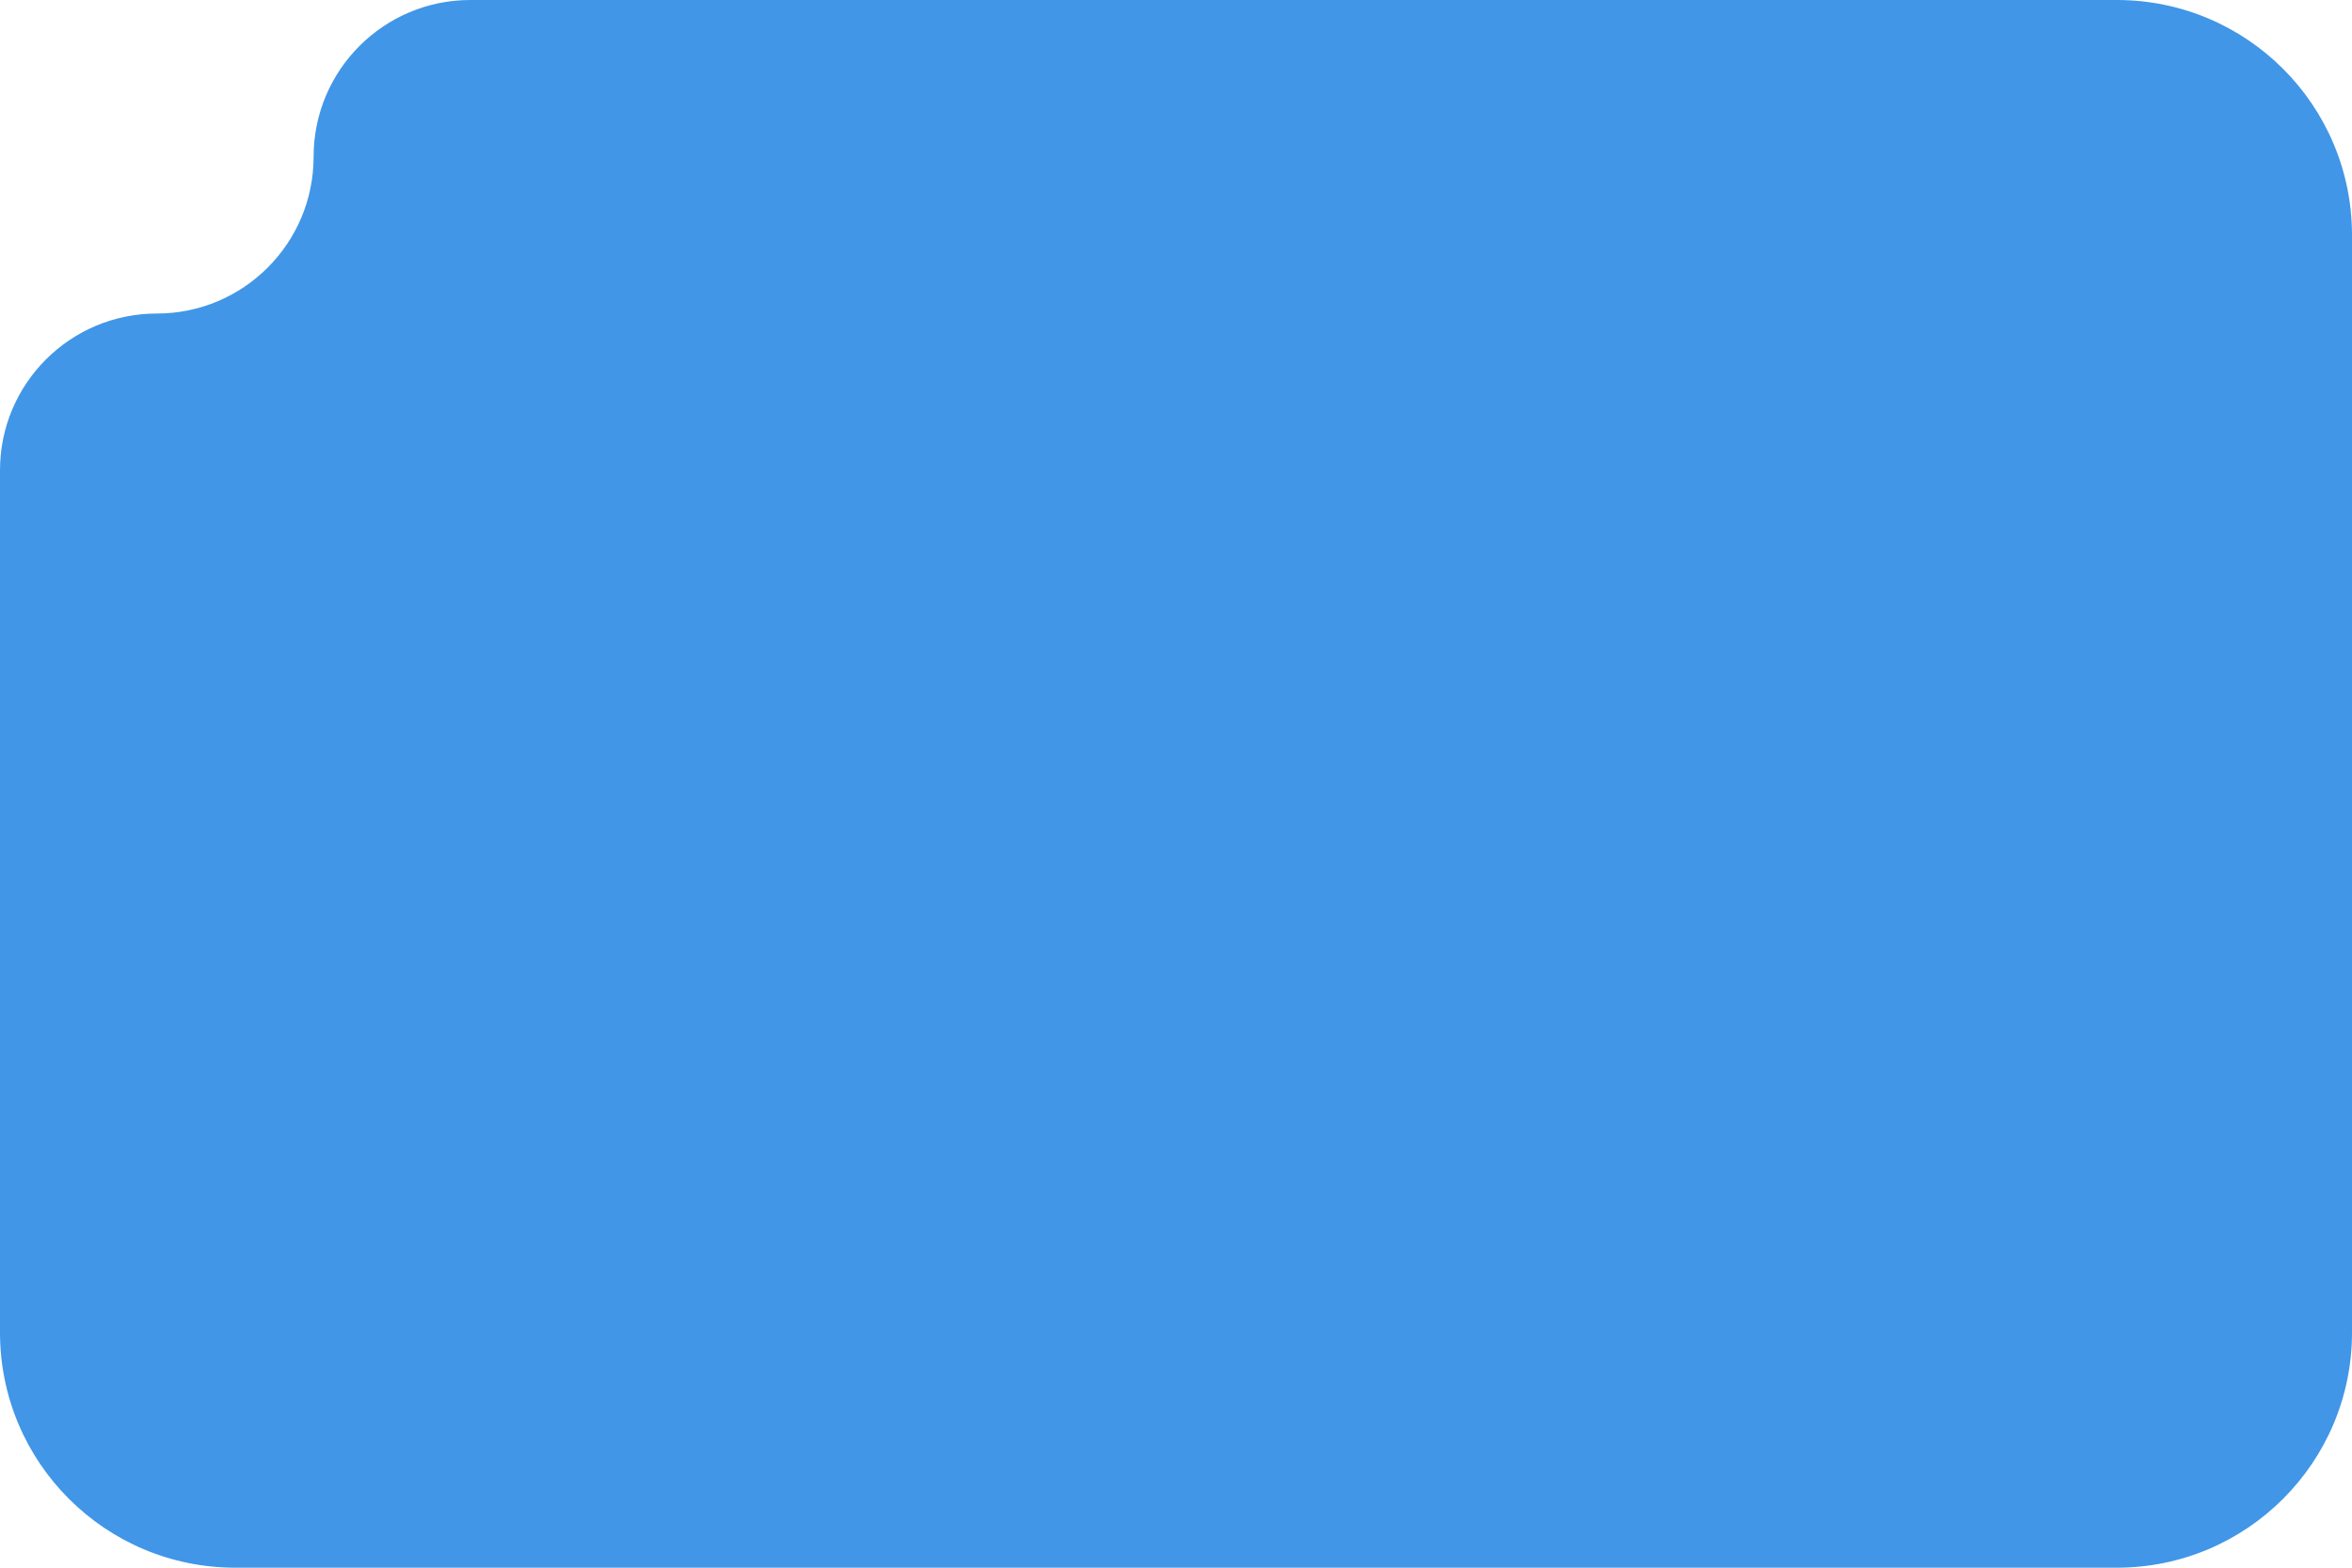 <?xml version="1.0" encoding="UTF-8"?> <svg xmlns="http://www.w3.org/2000/svg" width="300" height="200" viewBox="0 0 300 200" fill="none"><path fill-rule="evenodd" clip-rule="evenodd" d="M300 30C300 13.431 286.569 0 270 0H60C48.954 0 40 8.954 40 20V20C40 31.046 31.046 40 20 40V40C8.954 40 0 48.954 0 60V170C0 186.569 13.431 200 30 200H270C286.569 200 300 186.569 300 170V30Z" fill="#4196E7"></path></svg> 